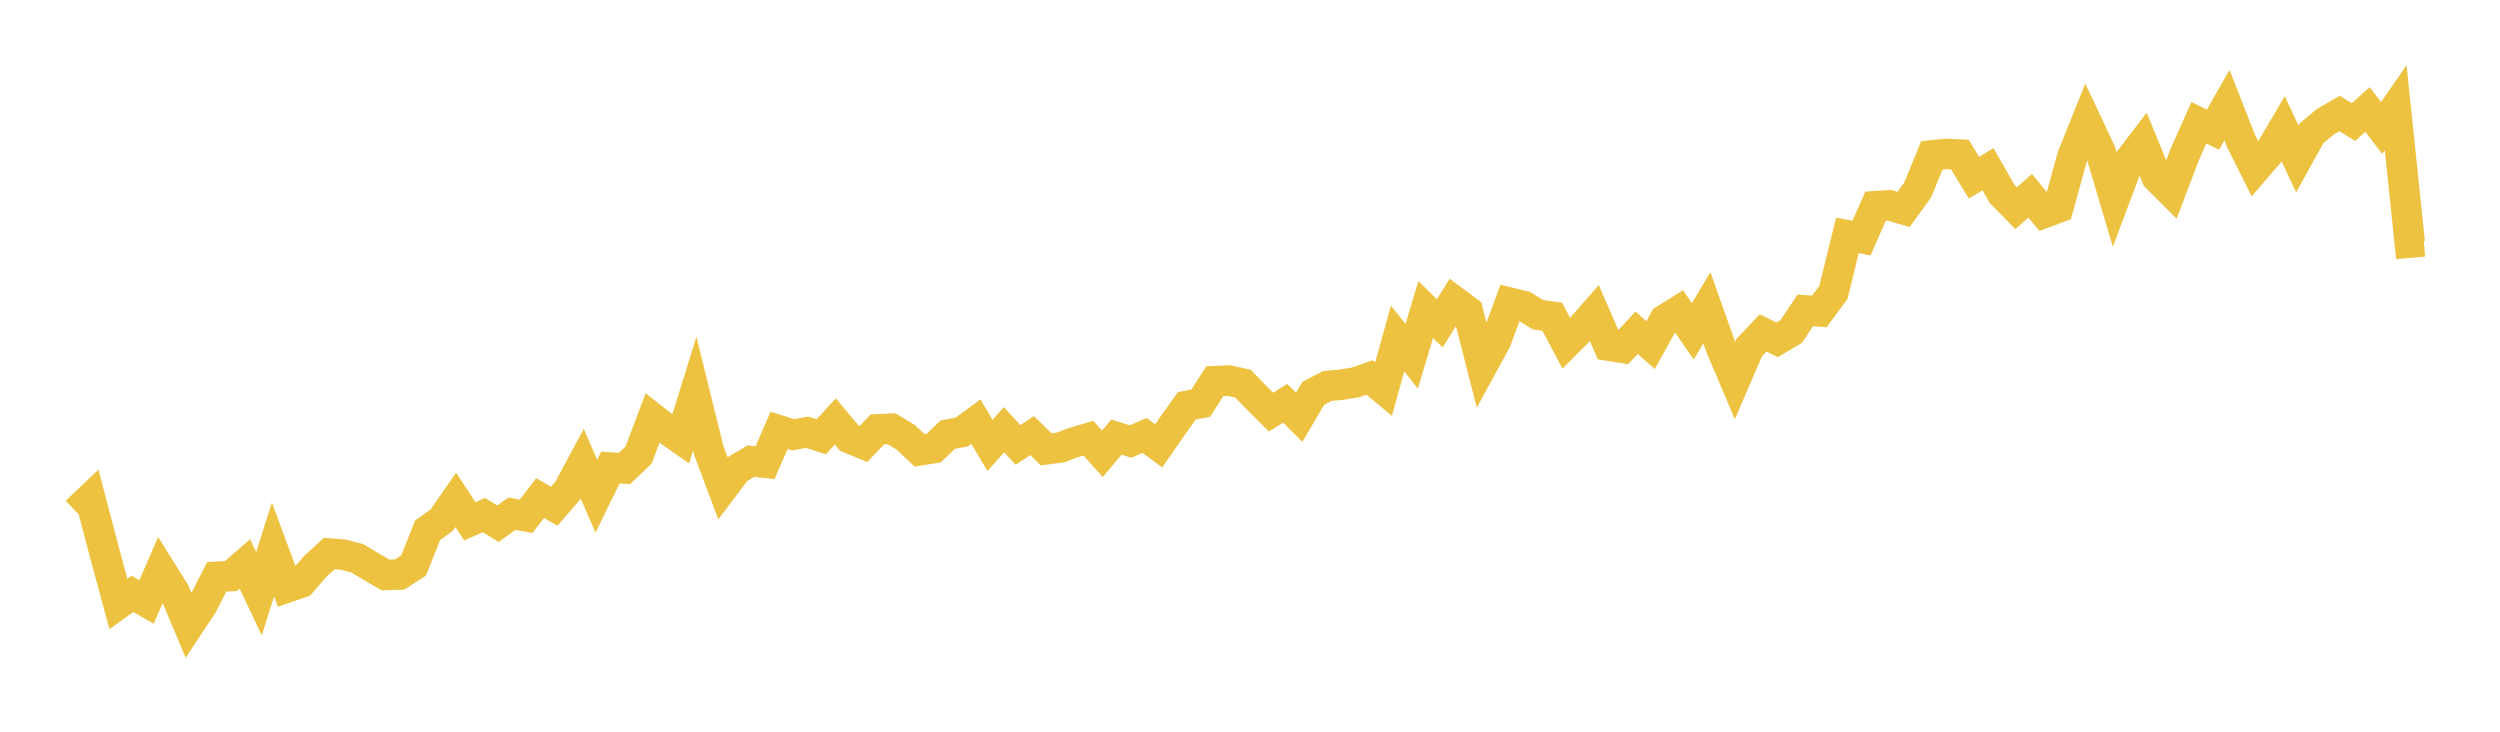 <svg width="164" height="48" xmlns="http://www.w3.org/2000/svg" xmlns:xlink="http://www.w3.org/1999/xlink"><path fill="none" stroke="rgb(237,194,64)" stroke-width="2" d="M5,33.573L5.922,32.695L6.844,36.205L7.766,39.621L8.689,38.959L9.611,39.492L10.533,37.369L11.455,38.841L12.377,41.039L13.299,39.642L14.222,37.836L15.144,37.792L16.066,36.993L16.988,38.952L17.91,36.043L18.832,38.537L19.754,38.224L20.677,37.156L21.599,36.312L22.521,36.384L23.443,36.628L24.365,37.18L25.287,37.717L26.21,37.688L27.132,37.097L28.054,34.782L28.976,34.117L29.898,32.792L30.82,34.197L31.743,33.791L32.665,34.354L33.587,33.696L34.509,33.872L35.431,32.674L36.353,33.213L37.275,32.143L38.198,30.424L39.12,32.553L40.042,30.67L40.964,30.73L41.886,29.862L42.808,27.426L43.731,28.154L44.653,28.796L45.575,25.821L46.497,29.556L47.419,32.017L48.341,30.795L49.263,30.249L50.186,30.353L51.108,28.232L52.03,28.52L52.952,28.355L53.874,28.654L54.796,27.646L55.719,28.745L56.641,29.125L57.563,28.163L58.485,28.123L59.407,28.68L60.329,29.544L61.251,29.396L62.174,28.509L63.096,28.34L64.018,27.66L64.94,29.217L65.862,28.192L66.784,29.187L67.707,28.576L68.629,29.476L69.551,29.356L70.473,29.015L71.395,28.743L72.317,29.77L73.24,28.672L74.162,28.961L75.084,28.566L76.006,29.248L76.928,27.925L77.85,26.629L78.772,26.443L79.695,25.002L80.617,24.963L81.539,25.168L82.461,26.121L83.383,27.038L84.305,26.45L85.228,27.368L86.15,25.802L87.072,25.317L87.994,25.237L88.916,25.086L89.838,24.761L90.76,25.525L91.683,22.207L92.605,23.369L93.527,20.307L94.449,21.206L95.371,19.733L96.293,20.421L97.216,24.034L98.138,22.346L99.06,19.86L99.982,20.087L100.904,20.65L101.826,20.773L102.749,22.518L103.671,21.592L104.593,20.545L105.515,22.672L106.437,22.823L107.359,21.829L108.281,22.637L109.204,20.967L110.126,20.394L111.048,21.736L111.97,20.188L112.892,22.787L113.814,24.959L114.737,22.819L115.659,21.839L116.581,22.293L117.503,21.747L118.425,20.363L119.347,20.429L120.269,19.189L121.192,15.438L122.114,15.62L123.036,13.526L123.958,13.47L124.88,13.735L125.802,12.457L126.725,10.197L127.647,10.097L128.569,10.142L129.491,11.657L130.413,11.103L131.335,12.715L132.257,13.653L133.18,12.843L134.102,13.964L135.024,13.624L135.946,10.275L136.868,7.981L137.79,9.939L138.713,13.046L139.635,10.59L140.557,9.383L141.479,11.629L142.401,12.549L143.323,10.123L144.246,8.05L145.168,8.509L146.09,6.895L147.012,9.249L147.934,11.088L148.856,10.014L149.778,8.45L150.701,10.421L151.623,8.757L152.545,7.984L153.467,7.446L154.389,8.004L155.311,7.184L156.234,8.397L157.156,7.066L158.078,15.915L159,15.837"></path></svg>